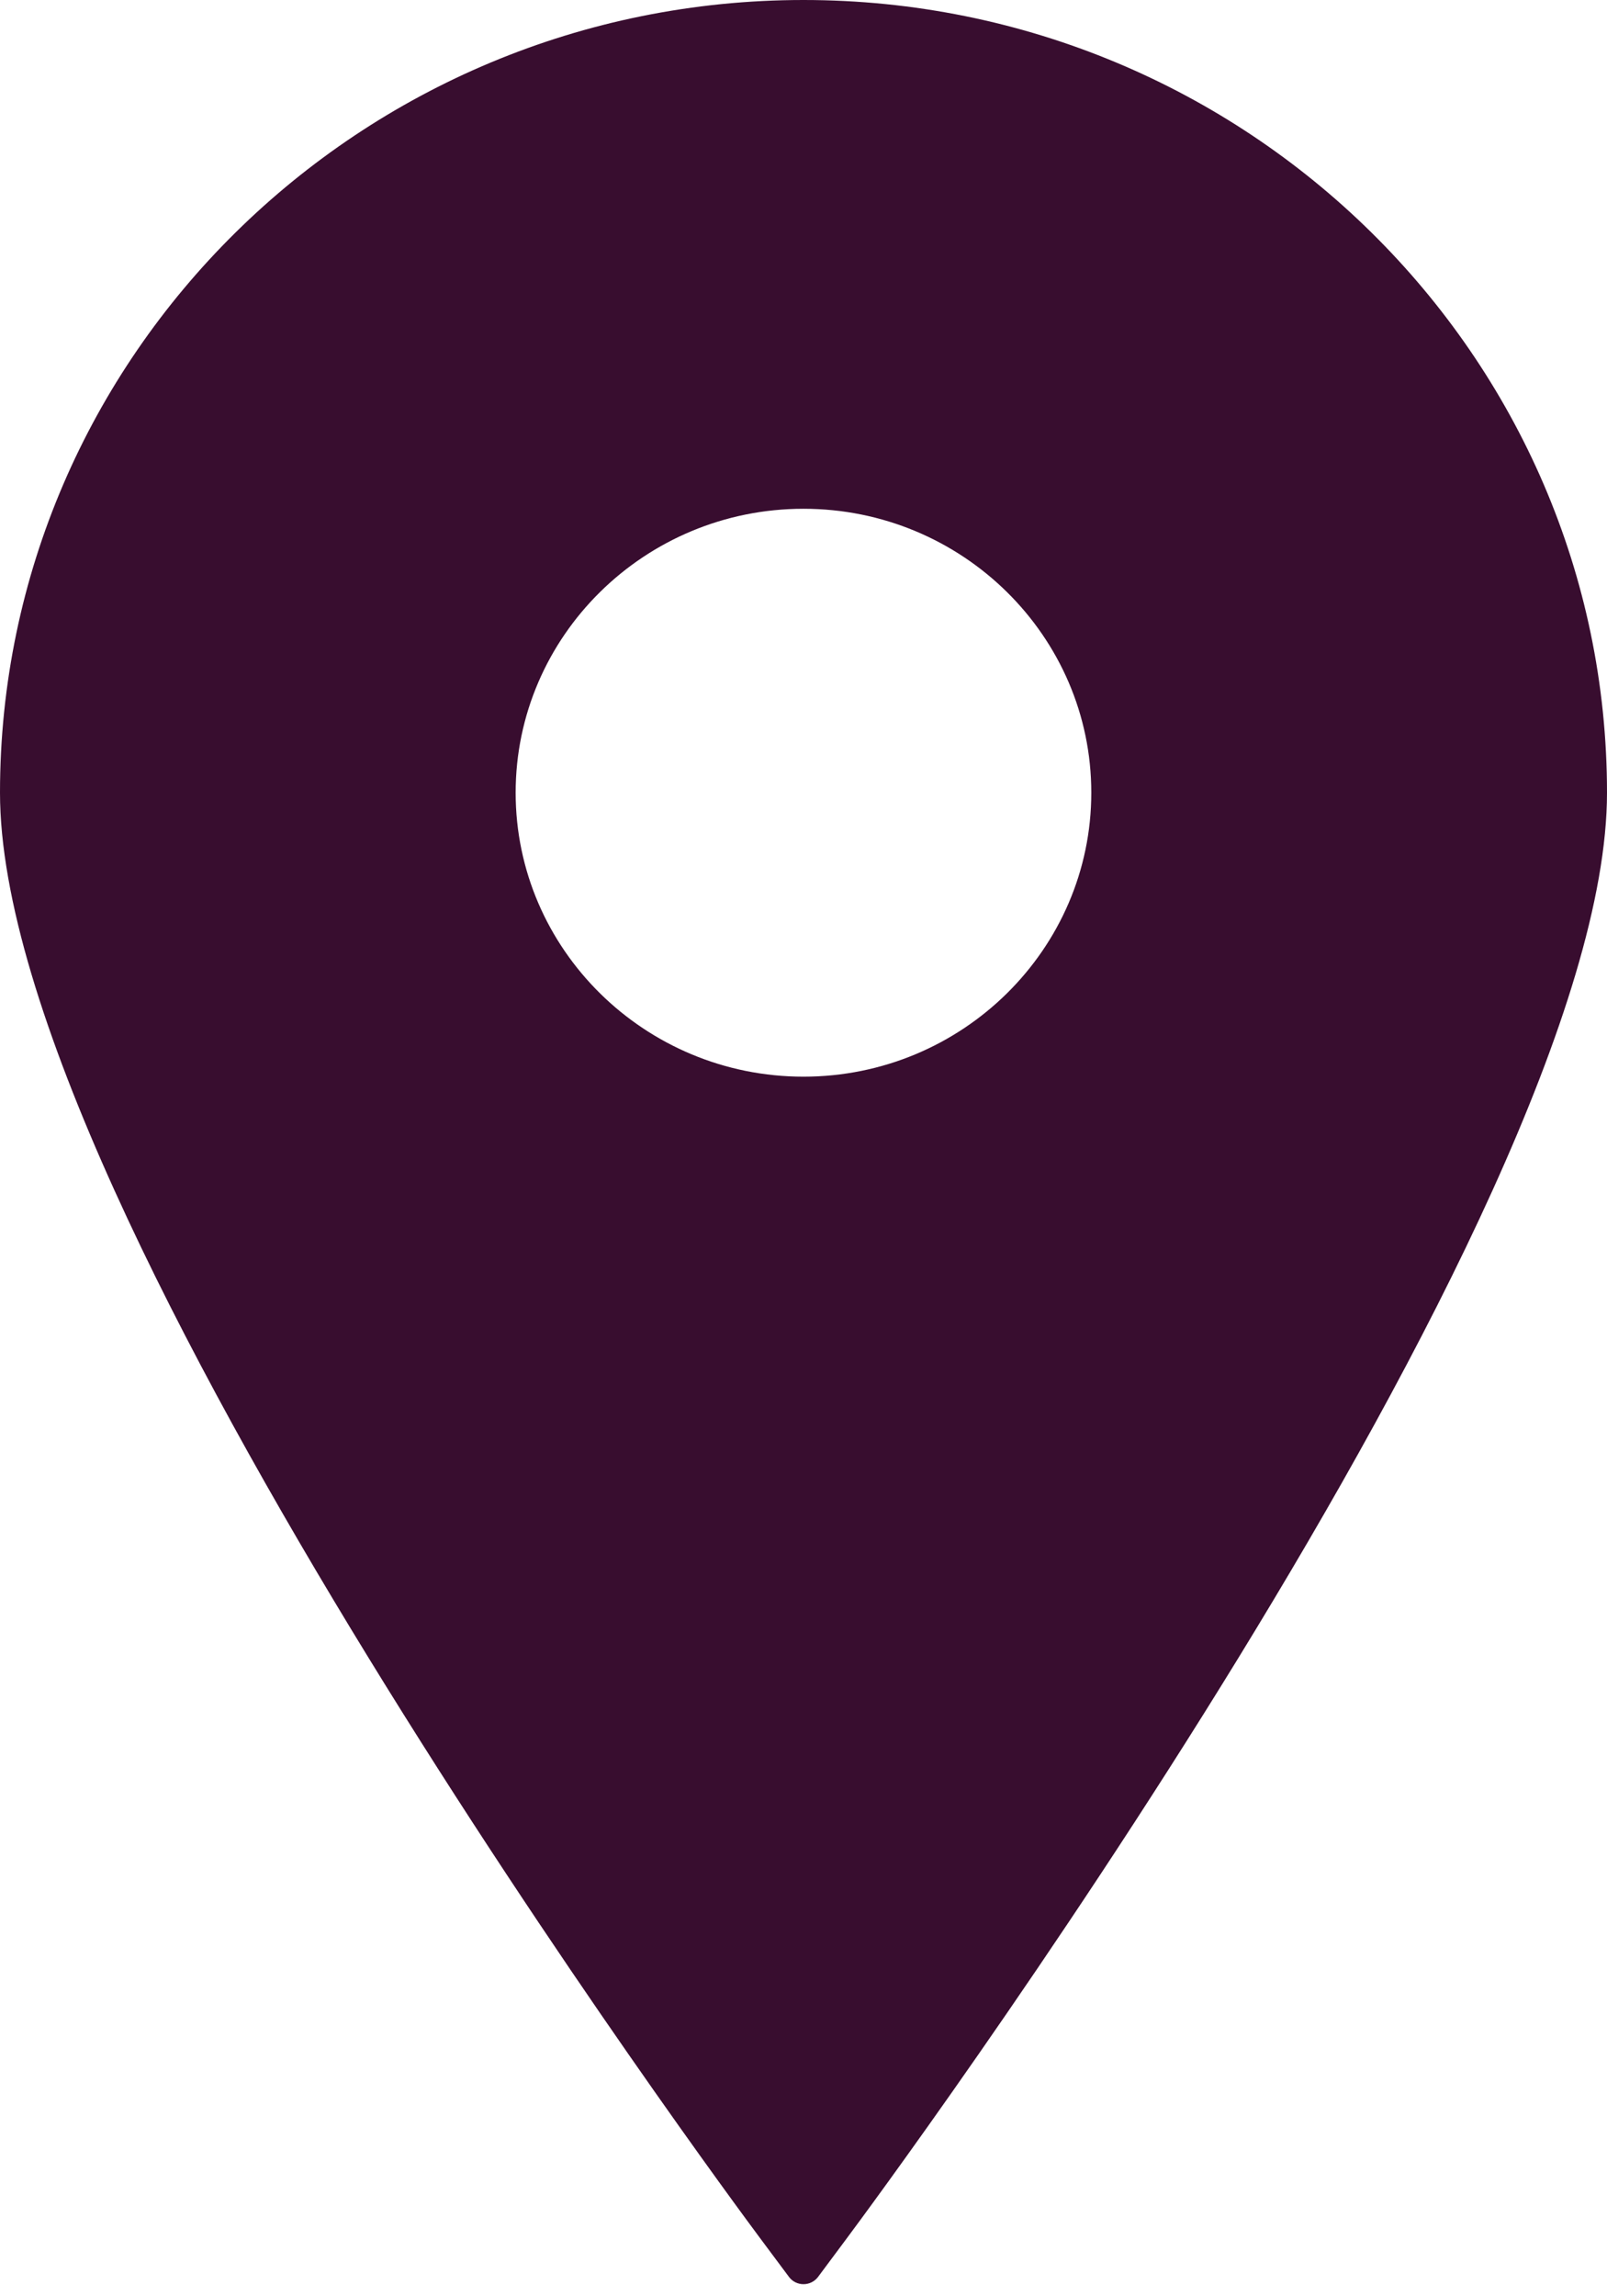 <?xml version="1.0" encoding="UTF-8"?> <svg xmlns="http://www.w3.org/2000/svg" width="56" height="80" viewBox="0 0 56 80" fill="none"> <path d="M27.999 0C12.56 0 0 12.39 0 27.617C0 42.275 25.404 76.521 26.485 77.972L27.495 79.327C27.613 79.486 27.801 79.579 27.999 79.579C28.2 79.579 28.386 79.486 28.506 79.327L29.515 77.972C30.597 76.521 56 42.275 56 27.617C56 12.39 43.438 0 27.999 0ZM27.999 17.725C33.531 17.725 38.029 22.162 38.029 27.617C38.029 33.07 33.53 37.51 27.999 37.51C22.47 37.51 17.969 33.07 17.969 27.617C17.969 22.162 22.47 17.725 27.999 17.725Z" fill="#380D2F"></path> </svg> 